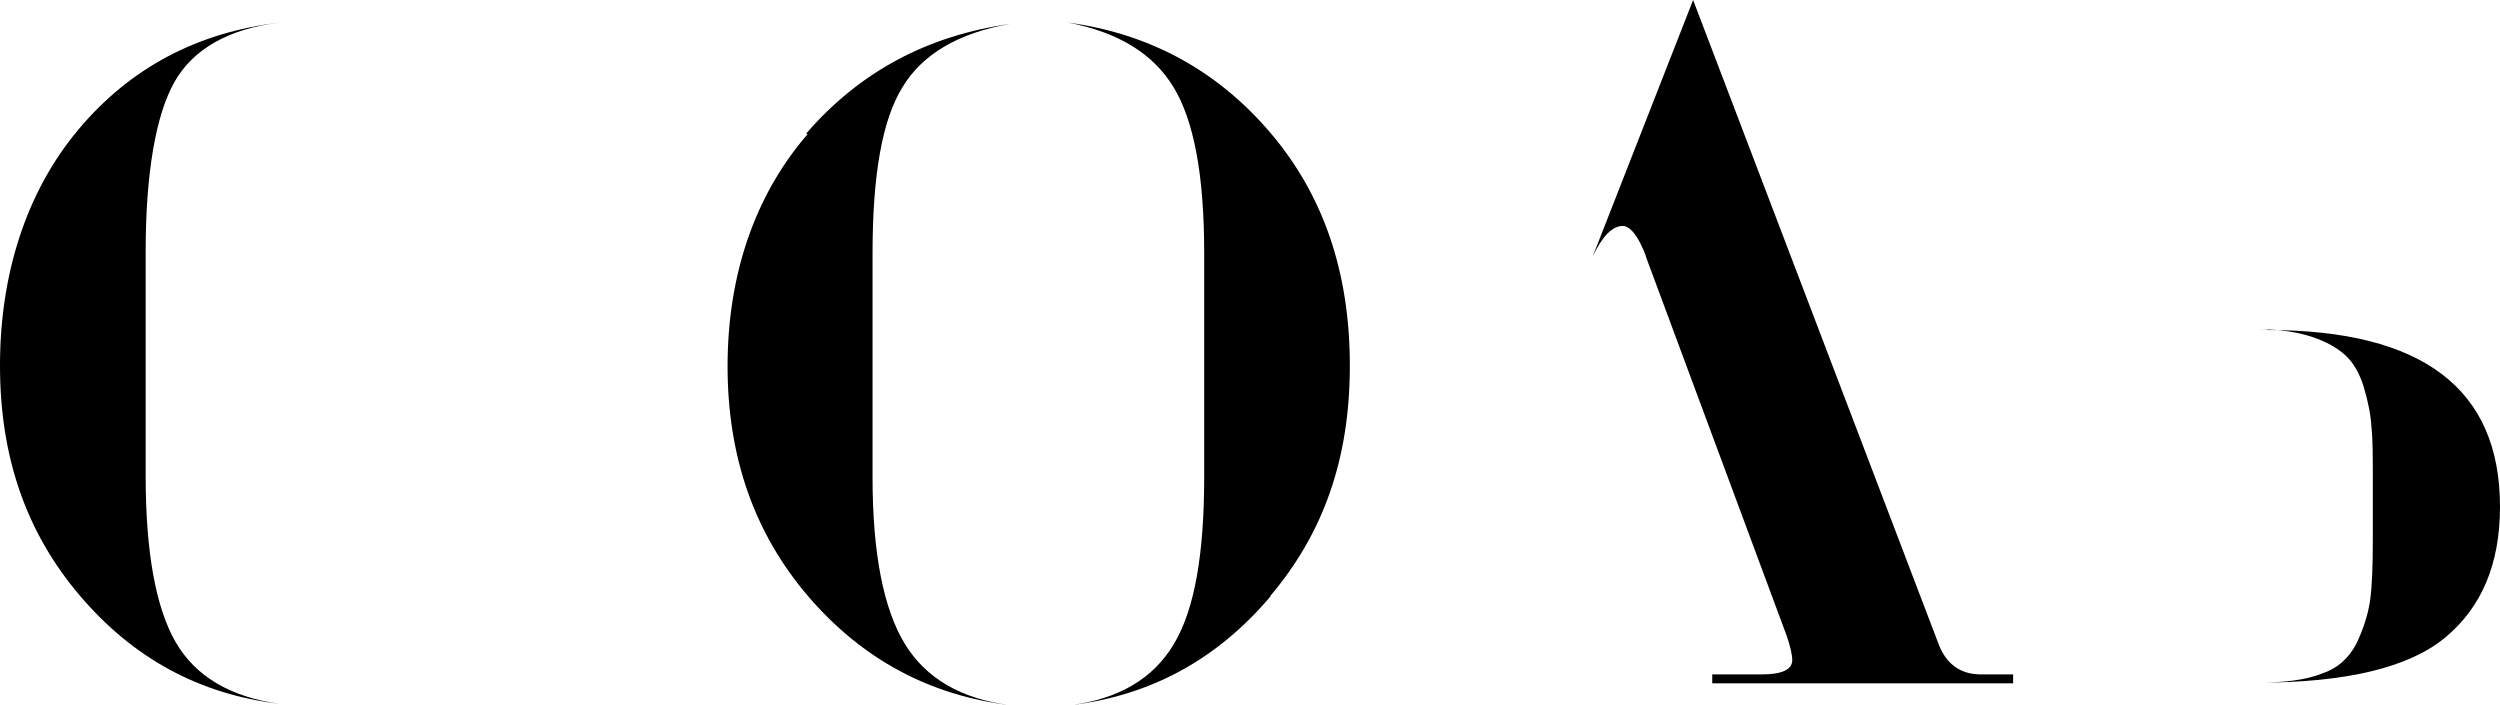 <?xml version="1.0" encoding="UTF-8"?> <svg xmlns="http://www.w3.org/2000/svg" width="110" height="31" viewBox="0 0 110 31" fill="none"><g clip-path="url(#clip0_190_386)"><path d="M3.43 5.724C5.717 2.983 8.695 1.416 12.306 0.994C10.049 1.265 8.485 2.169 7.672 3.615C6.86 5.061 6.409 7.592 6.409 11.086V20.938C6.409 24.312 6.86 26.752 7.732 28.259C8.605 29.765 10.139 30.669 12.306 30.97C8.755 30.548 5.837 28.951 3.49 26.18C1.143 23.408 0 20.094 0 16.087C0 12.081 1.143 8.466 3.43 5.724Z" fill="black"></path><path d="M35.473 5.875C37.82 3.163 40.799 1.567 44.439 1.054C42.183 1.446 40.588 2.38 39.716 3.826C38.813 5.272 38.392 7.712 38.392 11.147V20.998C38.392 24.342 38.873 26.782 39.806 28.319C40.739 29.855 42.303 30.759 44.469 31.03C40.919 30.608 37.94 29.012 35.563 26.24C33.187 23.468 32.013 20.094 32.013 16.118C32.013 12.141 33.187 8.616 35.533 5.905L35.473 5.875ZM55.903 26.24C53.556 29.012 50.637 30.608 47.087 31.03C49.223 30.759 50.758 29.855 51.66 28.319C52.563 26.812 52.984 24.372 52.984 20.998V11.117C52.984 7.712 52.533 5.302 51.63 3.826C50.728 2.35 49.193 1.416 46.997 0.994C50.547 1.476 53.526 3.073 55.873 5.814C58.219 8.556 59.393 11.96 59.393 16.087C59.393 20.215 58.219 23.468 55.903 26.21V26.24Z" fill="black"></path><path d="M72.421 11.267C72.09 10.394 71.728 9.942 71.398 9.942C70.946 9.942 70.495 10.394 70.074 11.297L74.497 0L85.268 28.259C85.599 29.192 86.231 29.674 87.163 29.674H88.578V30.066H75.339V29.674H77.505C78.408 29.674 78.859 29.464 78.859 29.042C78.859 28.801 78.769 28.439 78.619 27.987L72.421 11.297V11.267Z" fill="black"></path><path d="M99.77 14.521C106.6 14.521 110 17.112 110 22.294C110 24.824 109.188 26.722 107.593 28.048C105.998 29.373 103.23 30.036 99.349 30.036C100.523 30.036 101.455 29.915 102.147 29.644C102.869 29.403 103.351 28.951 103.682 28.319C103.983 27.686 104.193 27.053 104.283 26.421C104.374 25.788 104.404 24.884 104.404 23.709V21.028C104.404 20.094 104.404 19.341 104.344 18.799C104.314 18.256 104.193 17.654 104.013 17.052C103.832 16.449 103.561 15.967 103.2 15.636C102.839 15.304 102.358 15.033 101.726 14.822C101.094 14.611 100.312 14.491 99.379 14.491H99.8L99.77 14.521Z" fill="black"></path></g><defs><clipPath id="clip0_190_386"><rect width="110" height="31" fill="white"></rect></clipPath></defs></svg> 